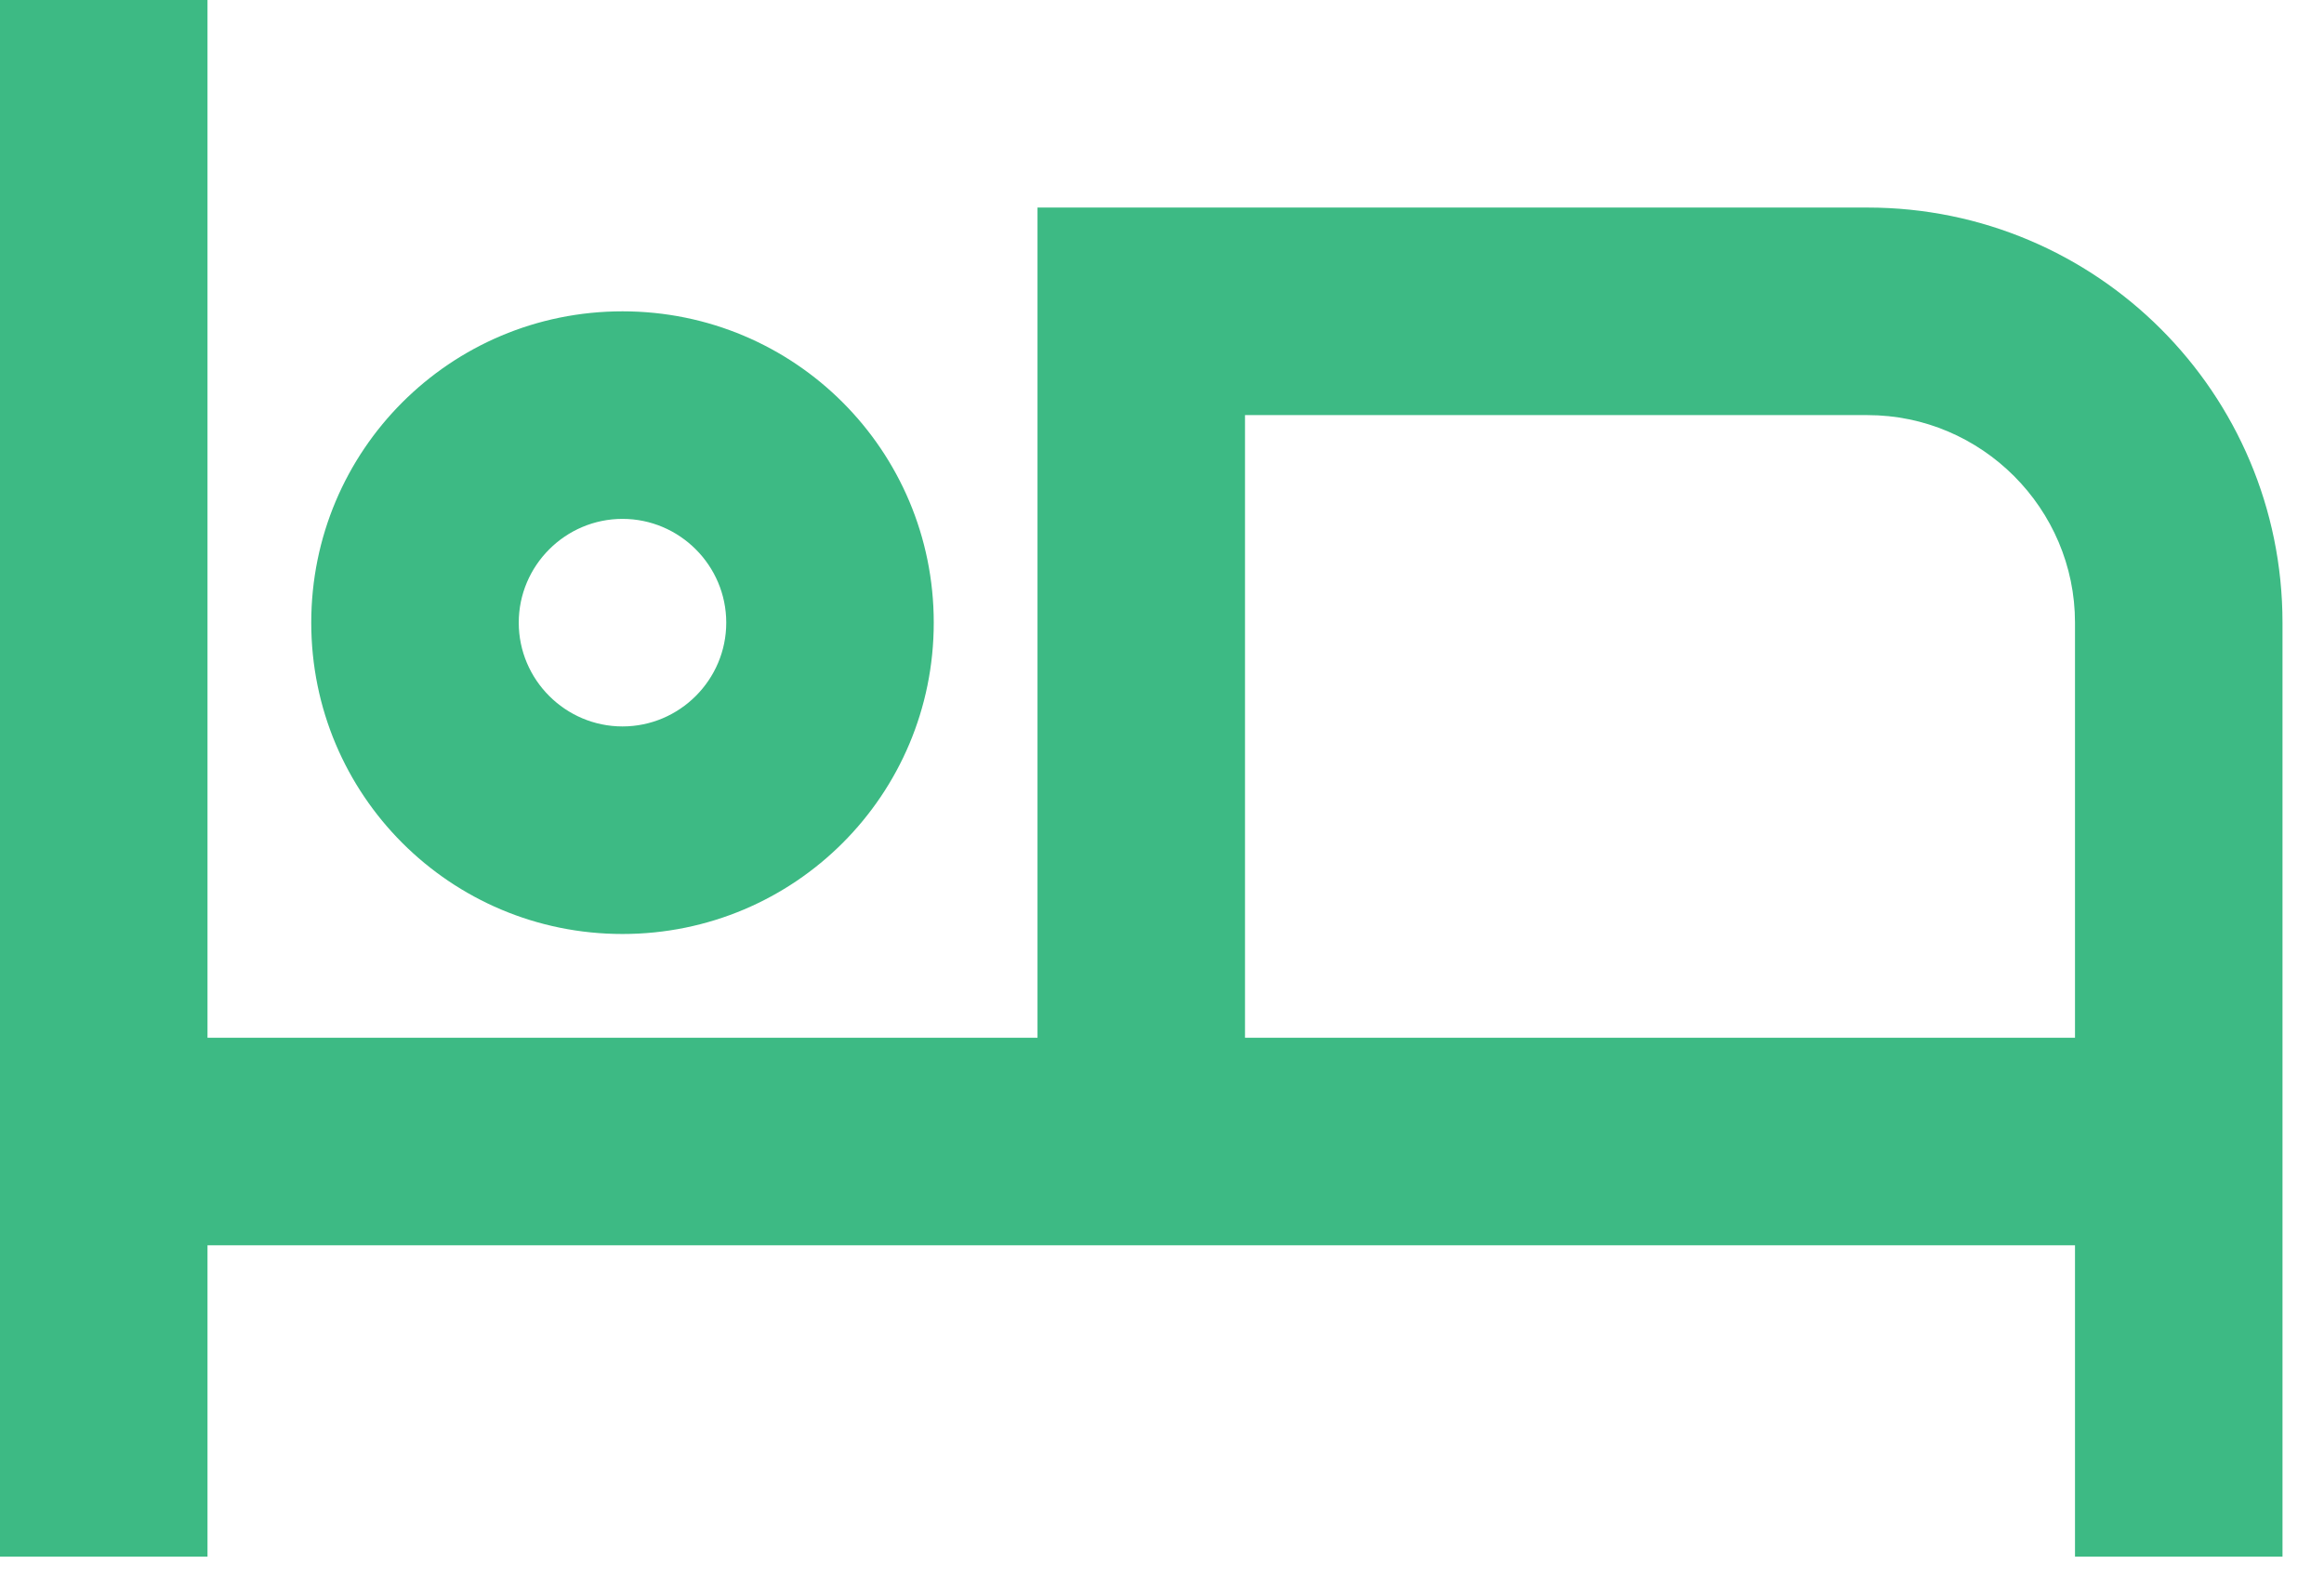 <?xml version="1.0" encoding="UTF-8"?>
<svg width="28px" height="19px" viewBox="0 0 28 19" version="1.1" xmlns="http://www.w3.org/2000/svg" xmlns:xlink="http://www.w3.org/1999/xlink">
    <title>Group</title>
    <g id="Page-1" stroke="none" stroke-width="1" fill="none" fill-rule="evenodd">
        <g id="Artboard" transform="translate(-1129, -276)" fill="#3DBA84" fill-rule="nonzero">
            <g id="Group" transform="translate(1129, 276)">
                <path d="M7.5,11.25 C9.575,11.25 11.25,9.575 11.25,7.5 C11.25,5.425 9.575,3.75 7.5,3.75 C5.425,3.75 3.75,5.425 3.75,7.5 C3.75,9.575 5.425,11.25 7.5,11.25 Z M7.5,6.25 C8.188,6.25 8.75,6.812 8.75,7.5 C8.75,8.188 8.188,8.75 7.5,8.75 C6.812,8.75 6.25,8.188 6.25,7.5 C6.25,6.812 6.812,6.25 7.5,6.25 Z M22.5,2.5 L12.5,2.5 L12.5,12.5 L2.5,12.5 L2.5,0 L0,0 L0,18.75 L2.5,18.75 L2.5,15 L25,15 L25,18.75 L27.5,18.75 L27.5,7.5 C27.5,4.737 25.262,2.5 22.5,2.5 Z M25,12.5 L15,12.5 L15,5 L22.5,5 C23.875,5 25,6.125 25,7.5 L25,12.5 Z" id="Shape"></path>
            </g>
        </g>
    </g>
</svg>